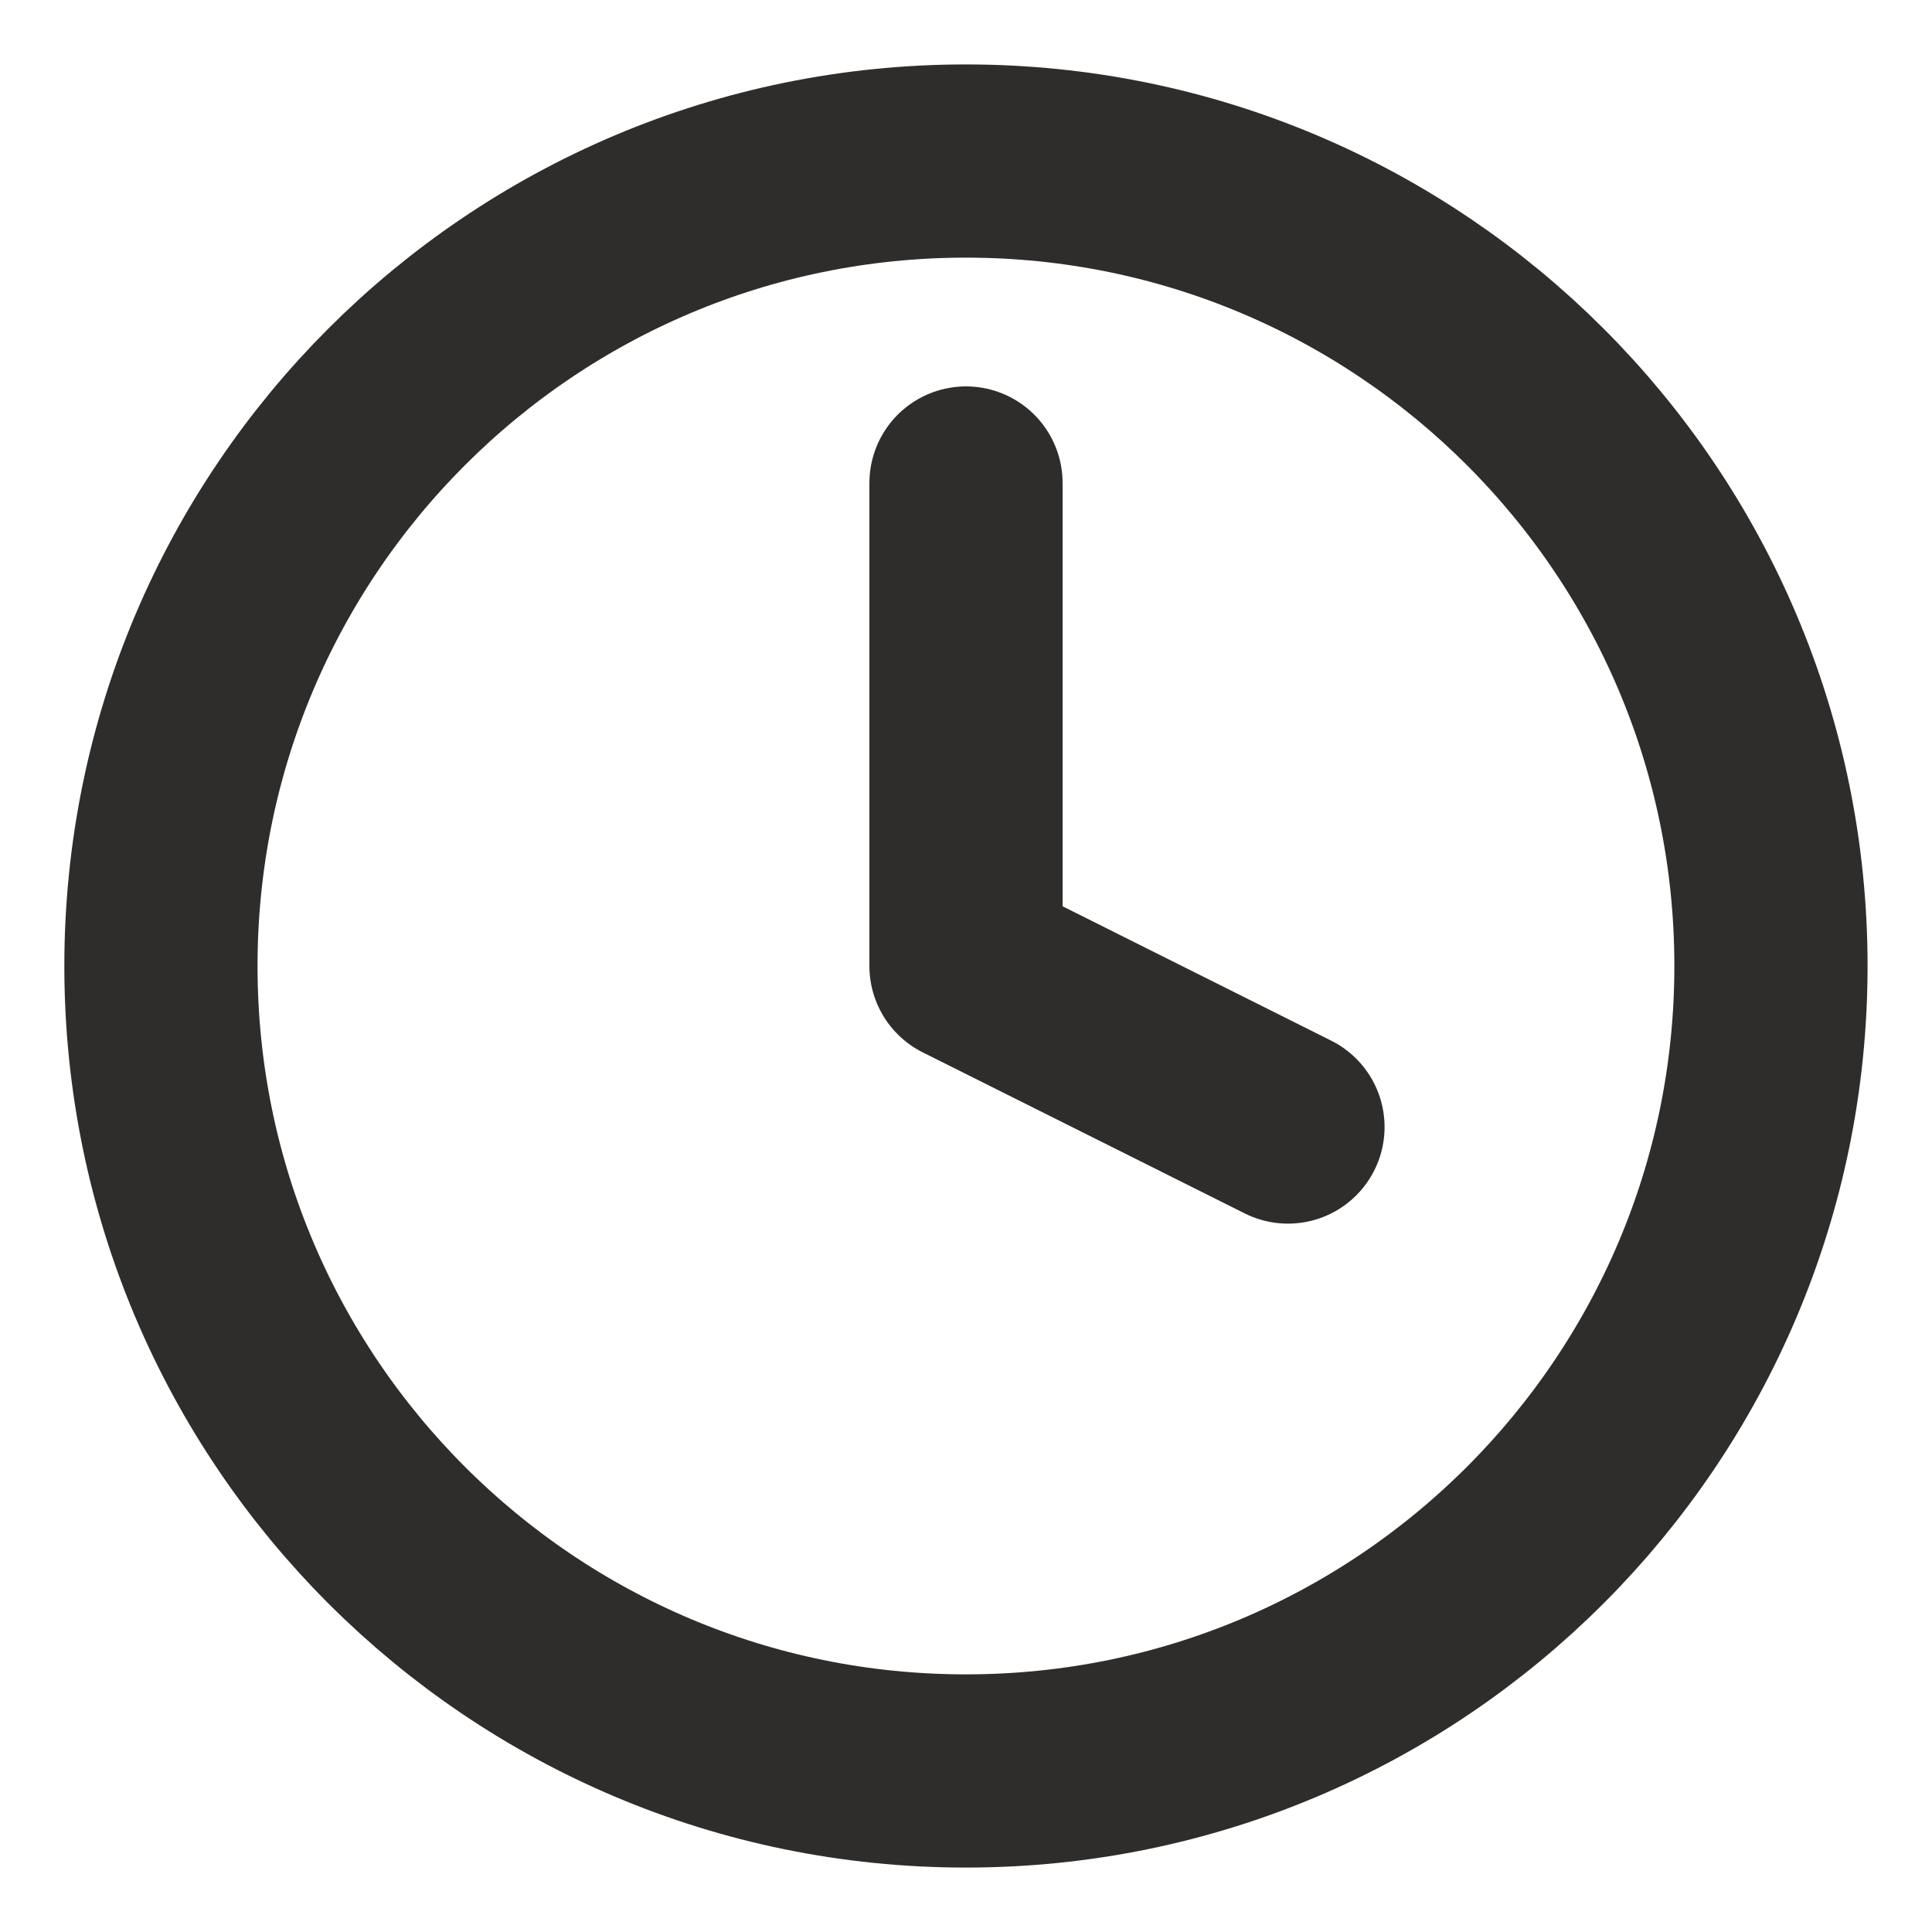 <svg width="20" height="20" viewBox="0 0 20 20" fill="none" xmlns="http://www.w3.org/2000/svg">
  <g clip-path="url(#clip0_0_6632)">
    <path d="M9.999 18.333C14.602 18.333 18.333 14.602 18.333 10C18.333 5.398 14.602 1.667 9.999 1.667C5.397 1.667 1.666 5.398 1.666 10C1.666 14.602 5.397 18.333 9.999 18.333Z" stroke="#2F2C2C" stroke-width="2" stroke-linecap="round" stroke-linejoin="round" />
    <path d="M10 5V10L13.333 11.667" stroke="#2F2C2C" stroke-width="2" stroke-linecap="round" stroke-linejoin="round" />
  </g>
  <defs>
    <clipPath id="clip0_0_6632">
      <rect width="20" height="20" fill="white" />
    </clipPath>
  </defs>
</svg>
